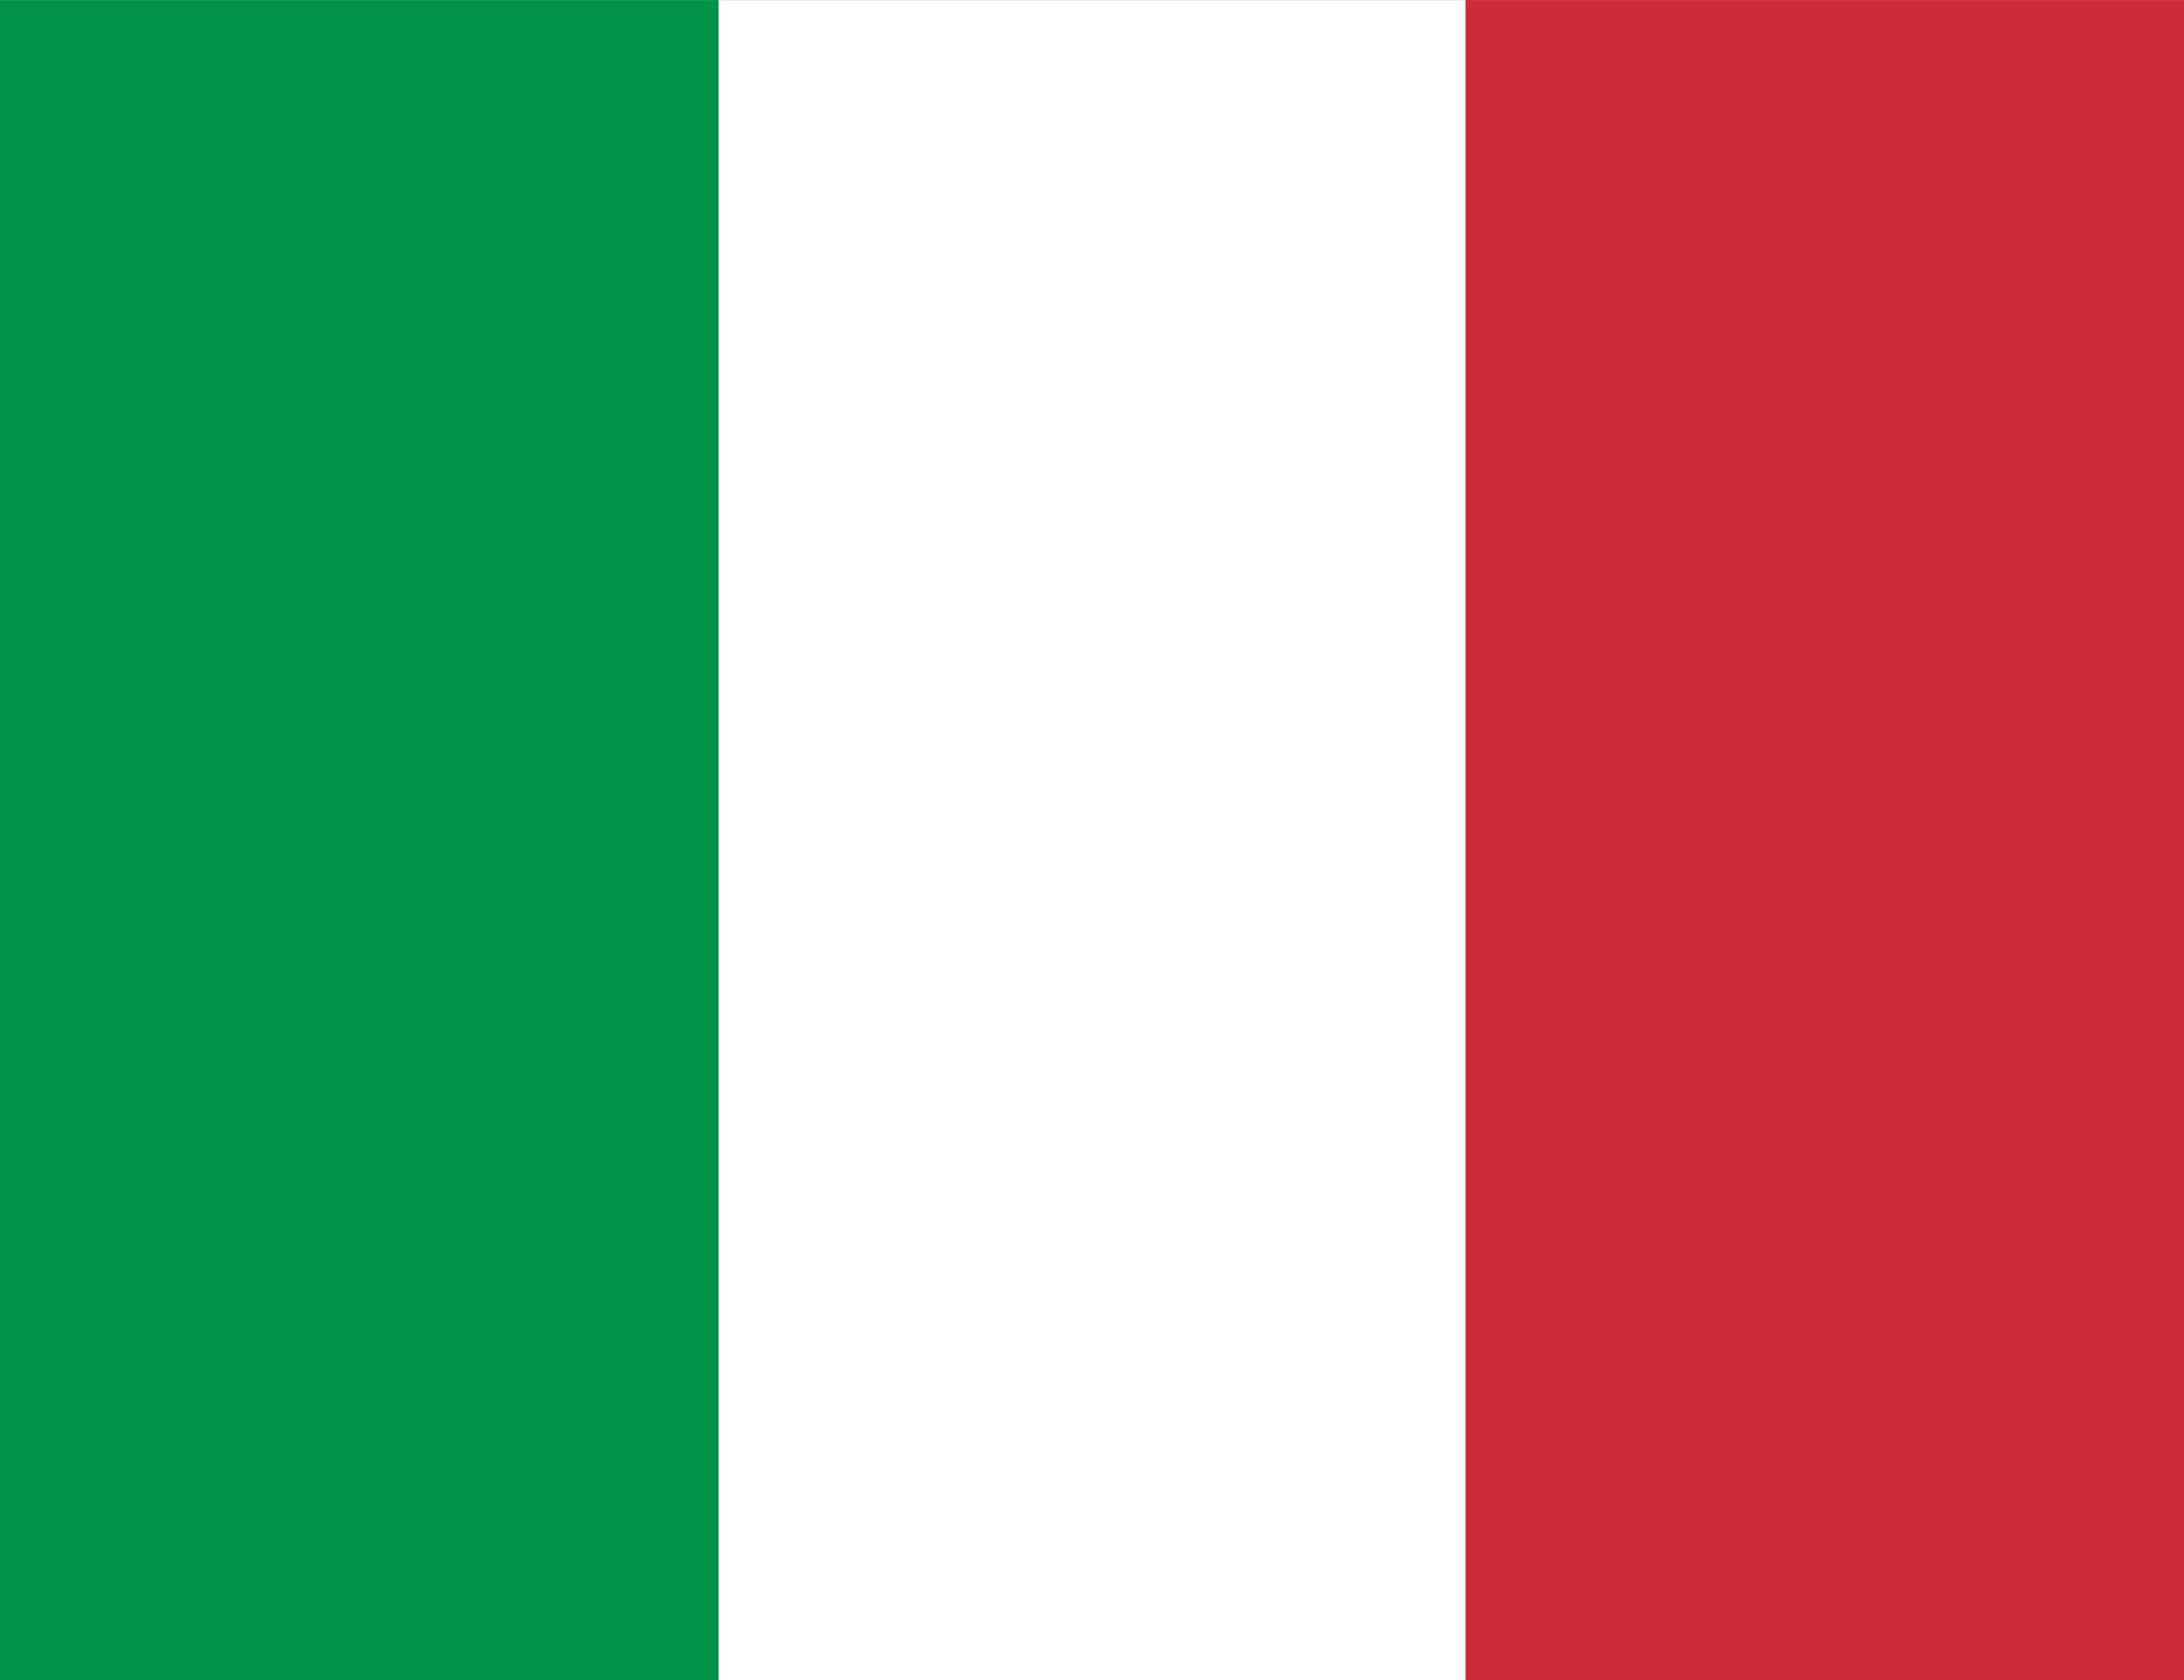 <svg width="26" height="20" viewBox="0 0 26 20" fill="none" xmlns="http://www.w3.org/2000/svg">
<rect x="0" y="0" width="26" height="20" fill="#333333" stroke="none"/>
<g clip-path="url(#clip0_2352_2549)">
<path fill-rule="evenodd" clip-rule="evenodd" d="M-0.333 0.001H26.333V20.001H-0.333V0.001Z" fill="white"/>
<path fill-rule="evenodd" clip-rule="evenodd" d="M-0.333 0.001H8.554V20.001H-0.333V0.001Z" fill="#009246"/>
<path fill-rule="evenodd" clip-rule="evenodd" d="M17.446 0.001H26.333V20.001H17.446V0.001Z" fill="#CE2B37"/>
</g>
<defs>
<clipPath id="clip0_2352_2549">
<rect width="26.667" height="20" fill="white" transform="translate(-0.333 0.001)"/>
</clipPath>
</defs>
</svg>
